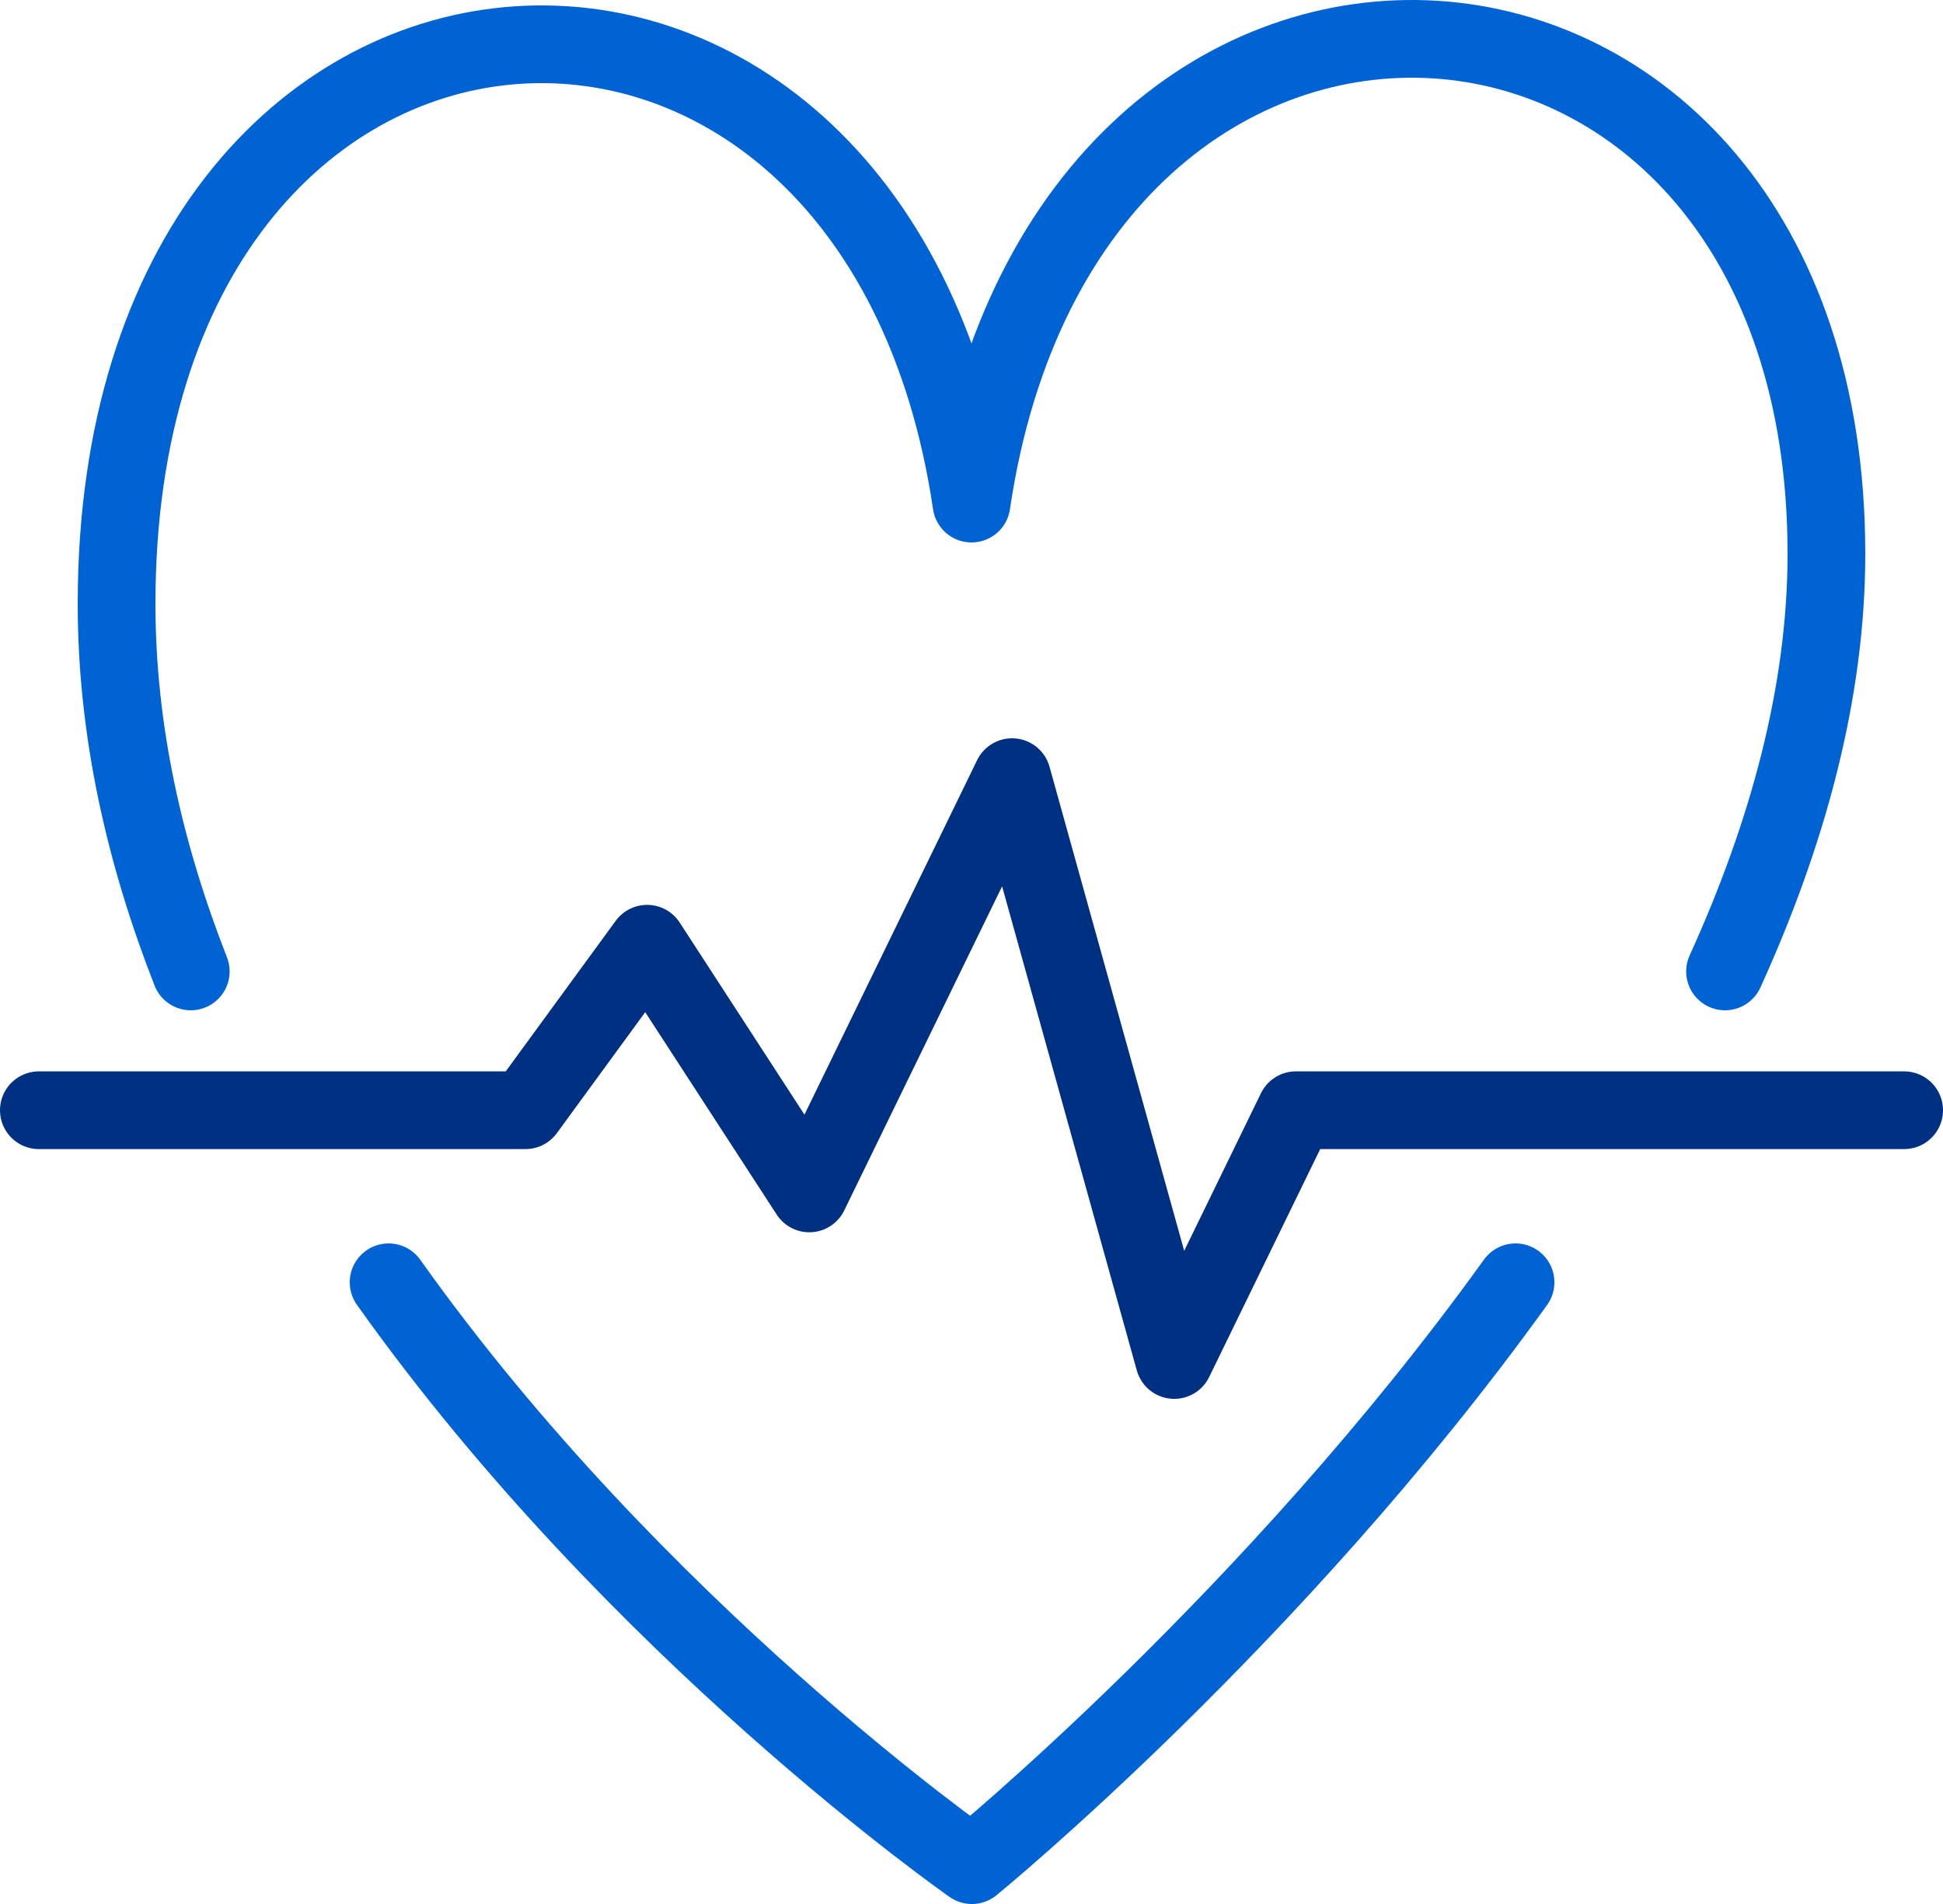 <svg width="50" height="49" viewBox="0 0 50 49" fill="none" xmlns="http://www.w3.org/2000/svg">
<path d="M1 28.572H13.522L16.652 24.287L20.826 30.713L26.044 20L30.217 35L33.348 28.572H49" stroke="#003082" stroke-width="2" stroke-linecap="round" stroke-linejoin="round"/>
<path d="M44.391 25C45.984 21.498 47 17.854 47 14.254C47 -2.532 27.481 -3.823 25 12.96C22.521 -3.823 3 -2.532 3 15.543C3 18.816 3.729 21.991 4.909 25" stroke="#0063D3" stroke-width="2" stroke-linecap="round" stroke-linejoin="round"/>
<path d="M10 33C16.372 41.975 25.01 48 25.01 48C25.01 48 32.765 41.668 39 33" stroke="#0063D3" stroke-width="2" stroke-linecap="round" stroke-linejoin="round"/>
</svg>
